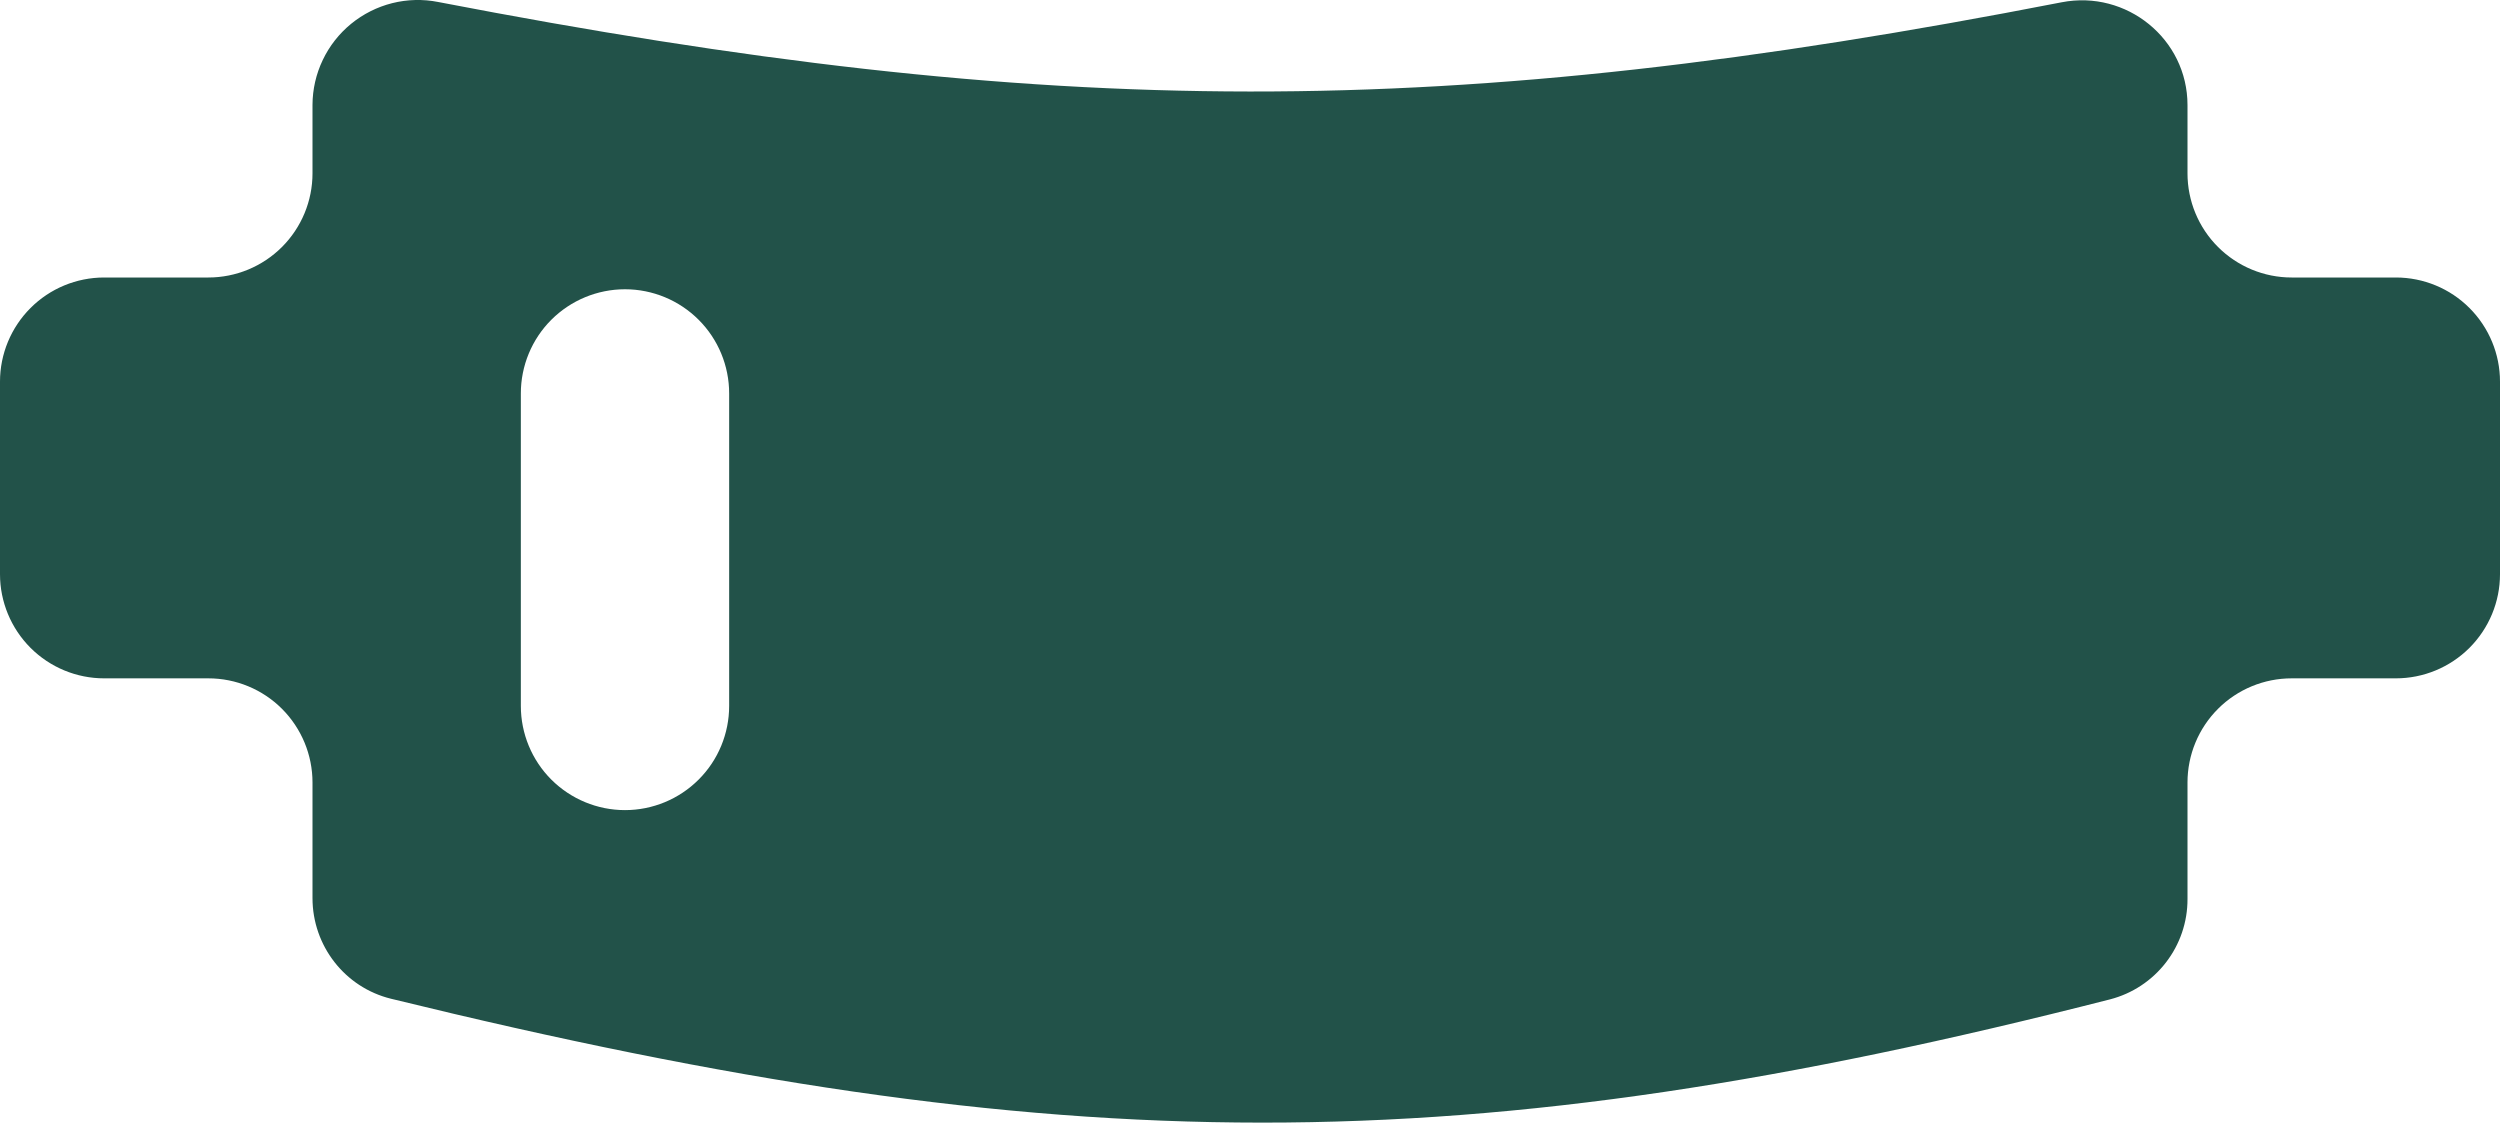 <?xml version="1.0" encoding="UTF-8"?> <svg xmlns="http://www.w3.org/2000/svg" width="68" height="31" viewBox="0 0 68 31" fill="none"><path fill-rule="evenodd" clip-rule="evenodd" d="M11.917 0.054C11.503 -0.028 11.076 -0.017 10.667 0.086C10.258 0.189 9.877 0.381 9.55 0.648C9.224 0.915 8.96 1.251 8.779 1.632C8.597 2.012 8.502 2.428 8.5 2.85V4.715C8.5 5.466 8.201 6.187 7.67 6.718C7.139 7.249 6.418 7.548 5.667 7.548H2.833C2.082 7.548 1.361 7.846 0.83 8.378C0.299 8.909 0 9.63 0 10.381V15.617C0 16.369 0.299 17.089 0.83 17.621C1.361 18.152 2.082 18.451 2.833 18.451H5.667C6.418 18.451 7.139 18.749 7.67 19.28C8.201 19.812 8.5 20.532 8.5 21.284V24.429C8.5 25.724 9.378 26.857 10.636 27.166C28.957 31.654 39.882 31.657 57.392 27.183C57.996 27.027 58.532 26.674 58.913 26.18C59.295 25.686 59.502 25.079 59.5 24.454V21.284C59.5 20.532 59.798 19.812 60.33 19.28C60.861 18.749 61.582 18.451 62.333 18.451H65.167C65.918 18.451 66.639 18.152 67.17 17.621C67.701 17.089 68 16.369 68 15.617V10.381C68 9.63 67.701 8.909 67.17 8.378C66.639 7.846 65.918 7.548 65.167 7.548H62.333C61.582 7.548 60.861 7.249 60.33 6.718C59.798 6.187 59.5 5.466 59.5 4.715V2.859C59.5 1.06 57.843 -0.281 56.077 0.062C39.349 3.321 28.639 3.278 11.917 0.054ZM19.833 10.701C19.833 9.95 19.535 9.229 19.003 8.698C18.472 8.167 17.751 7.868 17 7.868C16.249 7.868 15.528 8.167 14.996 8.698C14.465 9.229 14.167 9.95 14.167 10.701V19.201C14.167 19.953 14.465 20.674 14.996 21.205C15.528 21.736 16.249 22.035 17 22.035C17.751 22.035 18.472 21.736 19.003 21.205C19.535 20.674 19.833 19.953 19.833 19.201V10.701Z" fill="#225249"></path></svg> 